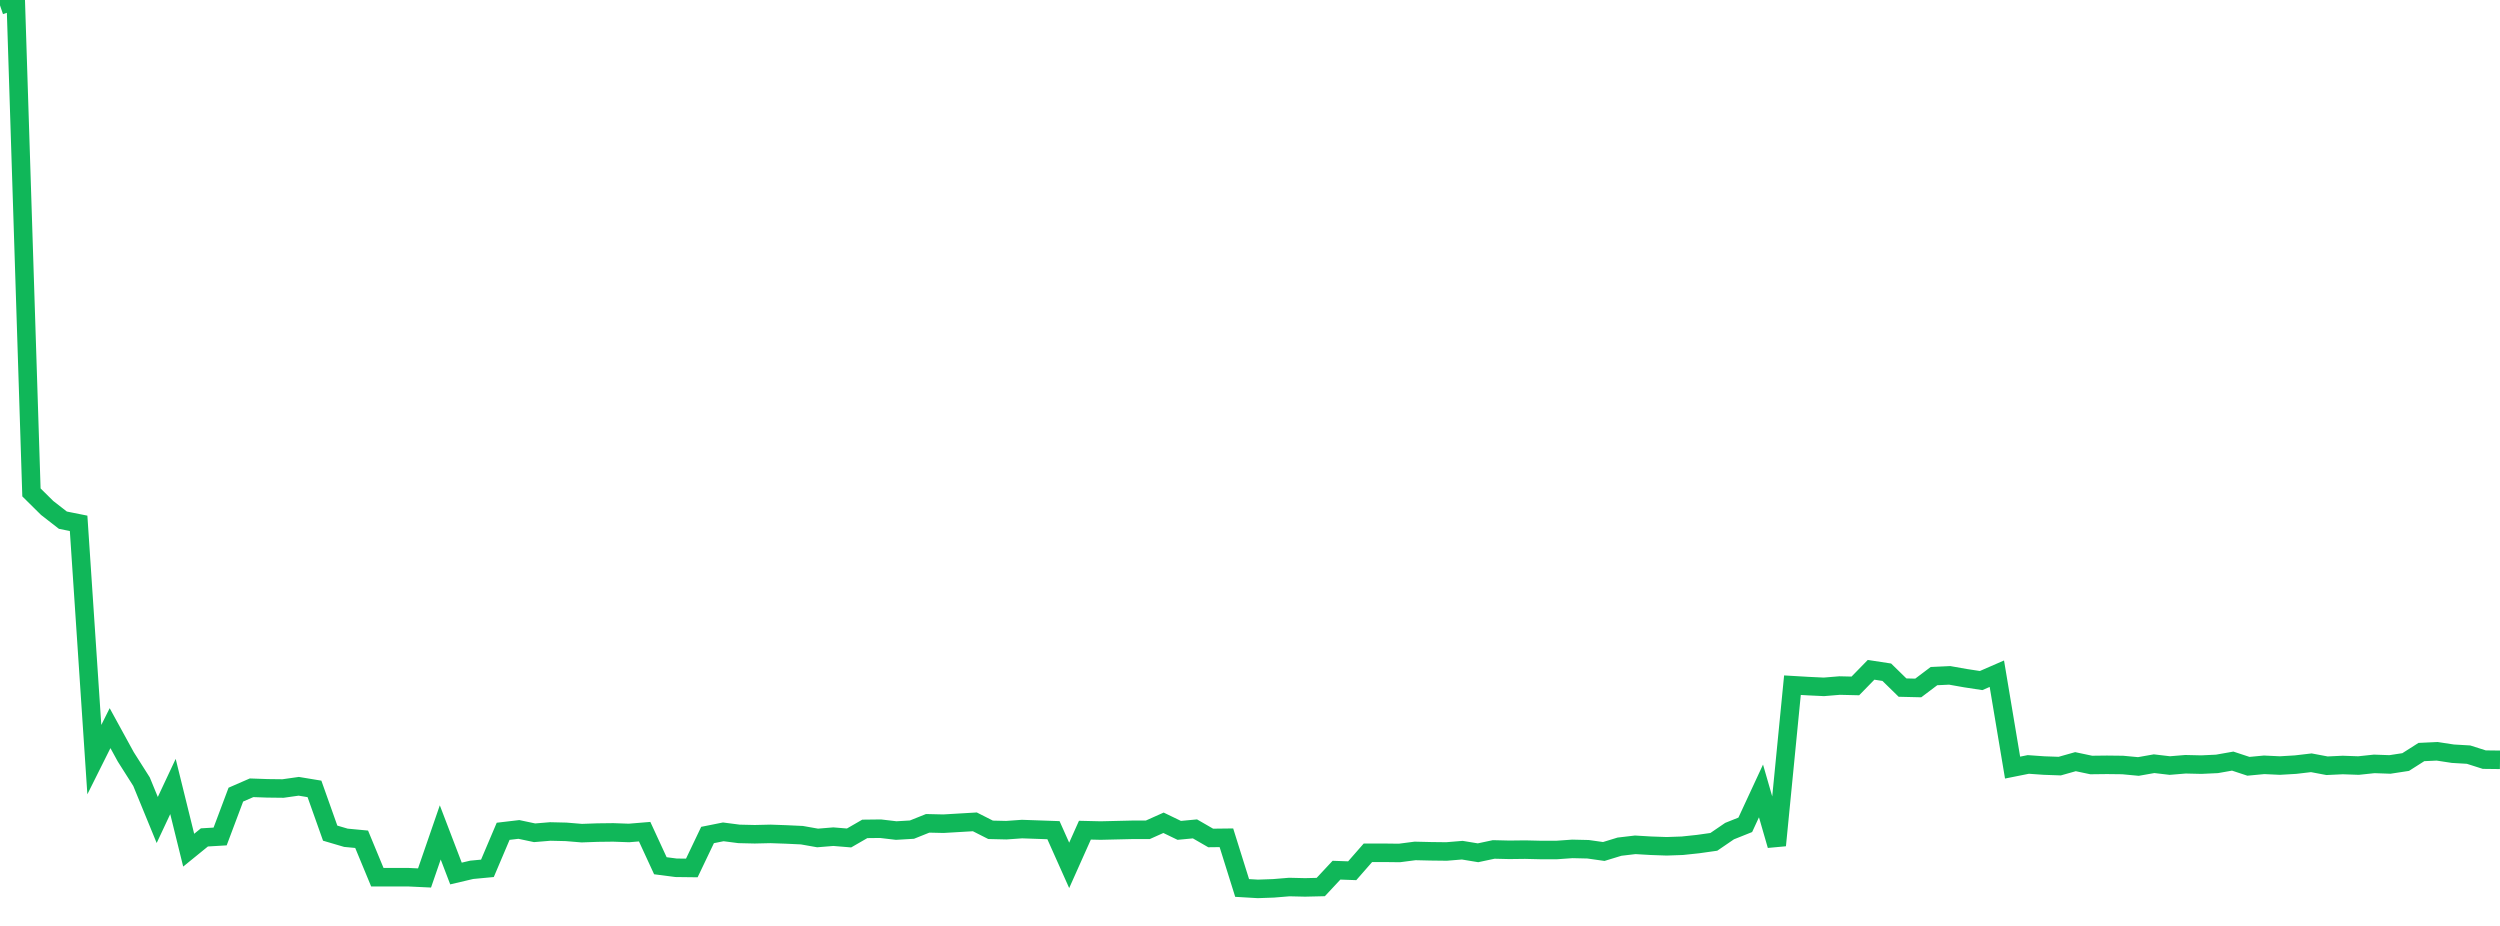 <?xml version="1.0" standalone="no"?>
<!DOCTYPE svg PUBLIC "-//W3C//DTD SVG 1.1//EN" "http://www.w3.org/Graphics/SVG/1.1/DTD/svg11.dtd">
<svg width="135" height="50" viewBox="0 0 135 50" preserveAspectRatio="none" class="sparkline" xmlns="http://www.w3.org/2000/svg"
xmlns:xlink="http://www.w3.org/1999/xlink"><path  class="sparkline--line" d="M 0 0.29 L 0 0.29 L 0.849 0 L 1.698 26.59 L 2.547 27.43 L 3.396 28.09 L 4.245 28.26 L 5.094 41.02 L 5.943 39.32 L 6.792 40.87 L 7.642 42.21 L 8.491 44.28 L 9.34 42.47 L 10.189 45.91 L 11.038 45.22 L 11.887 45.17 L 12.736 42.91 L 13.585 42.54 L 14.434 42.57 L 15.283 42.58 L 16.132 42.46 L 16.981 42.6 L 17.83 44.99 L 18.679 45.24 L 19.528 45.32 L 20.377 47.37 L 21.226 47.37 L 22.075 47.37 L 22.925 47.41 L 23.774 44.95 L 24.623 47.17 L 25.472 46.97 L 26.321 46.89 L 27.17 44.89 L 28.019 44.79 L 28.868 44.97 L 29.717 44.9 L 30.566 44.92 L 31.415 44.99 L 32.264 44.96 L 33.113 44.95 L 33.962 44.98 L 34.811 44.91 L 35.66 46.75 L 36.509 46.86 L 37.358 46.87 L 38.208 45.09 L 39.057 44.92 L 39.906 45.03 L 40.755 45.05 L 41.604 45.03 L 42.453 45.06 L 43.302 45.1 L 44.151 45.25 L 45 45.18 L 45.849 45.25 L 46.698 44.76 L 47.547 44.75 L 48.396 44.85 L 49.245 44.8 L 50.094 44.46 L 50.943 44.48 L 51.792 44.43 L 52.642 44.38 L 53.491 44.81 L 54.34 44.83 L 55.189 44.77 L 56.038 44.8 L 56.887 44.83 L 57.736 46.73 L 58.585 44.83 L 59.434 44.85 L 60.283 44.83 L 61.132 44.81 L 61.981 44.81 L 62.83 44.43 L 63.679 44.84 L 64.528 44.76 L 65.377 45.25 L 66.226 45.24 L 67.075 47.95 L 67.925 48 L 68.774 47.97 L 69.623 47.9 L 70.472 47.92 L 71.321 47.9 L 72.17 46.99 L 73.019 47.02 L 73.868 46.05 L 74.717 46.05 L 75.566 46.06 L 76.415 45.95 L 77.264 45.97 L 78.113 45.98 L 78.962 45.91 L 79.811 46.05 L 80.66 45.87 L 81.509 45.89 L 82.358 45.88 L 83.208 45.9 L 84.057 45.9 L 84.906 45.84 L 85.755 45.86 L 86.604 45.98 L 87.453 45.72 L 88.302 45.62 L 89.151 45.67 L 90 45.7 L 90.849 45.67 L 91.698 45.58 L 92.547 45.46 L 93.396 44.88 L 94.245 44.54 L 95.094 42.71 L 95.943 45.65 L 96.792 37 L 97.642 37.05 L 98.491 37.09 L 99.34 37.02 L 100.189 37.04 L 101.038 36.17 L 101.887 36.3 L 102.736 37.13 L 103.585 37.15 L 104.434 36.51 L 105.283 36.47 L 106.132 36.62 L 106.981 36.75 L 107.83 36.38 L 108.679 41.45 L 109.528 41.28 L 110.377 41.34 L 111.226 41.37 L 112.075 41.13 L 112.925 41.31 L 113.774 41.3 L 114.623 41.31 L 115.472 41.39 L 116.321 41.24 L 117.17 41.34 L 118.019 41.27 L 118.868 41.29 L 119.717 41.25 L 120.566 41.1 L 121.415 41.38 L 122.264 41.3 L 123.113 41.34 L 123.962 41.29 L 124.811 41.19 L 125.66 41.35 L 126.509 41.31 L 127.358 41.34 L 128.208 41.25 L 129.057 41.28 L 129.906 41.15 L 130.755 40.61 L 131.604 40.57 L 132.453 40.7 L 133.302 40.75 L 134.151 41.02 L 135 41.03" fill="none" stroke-width="1" stroke="#10b759"></path></svg>